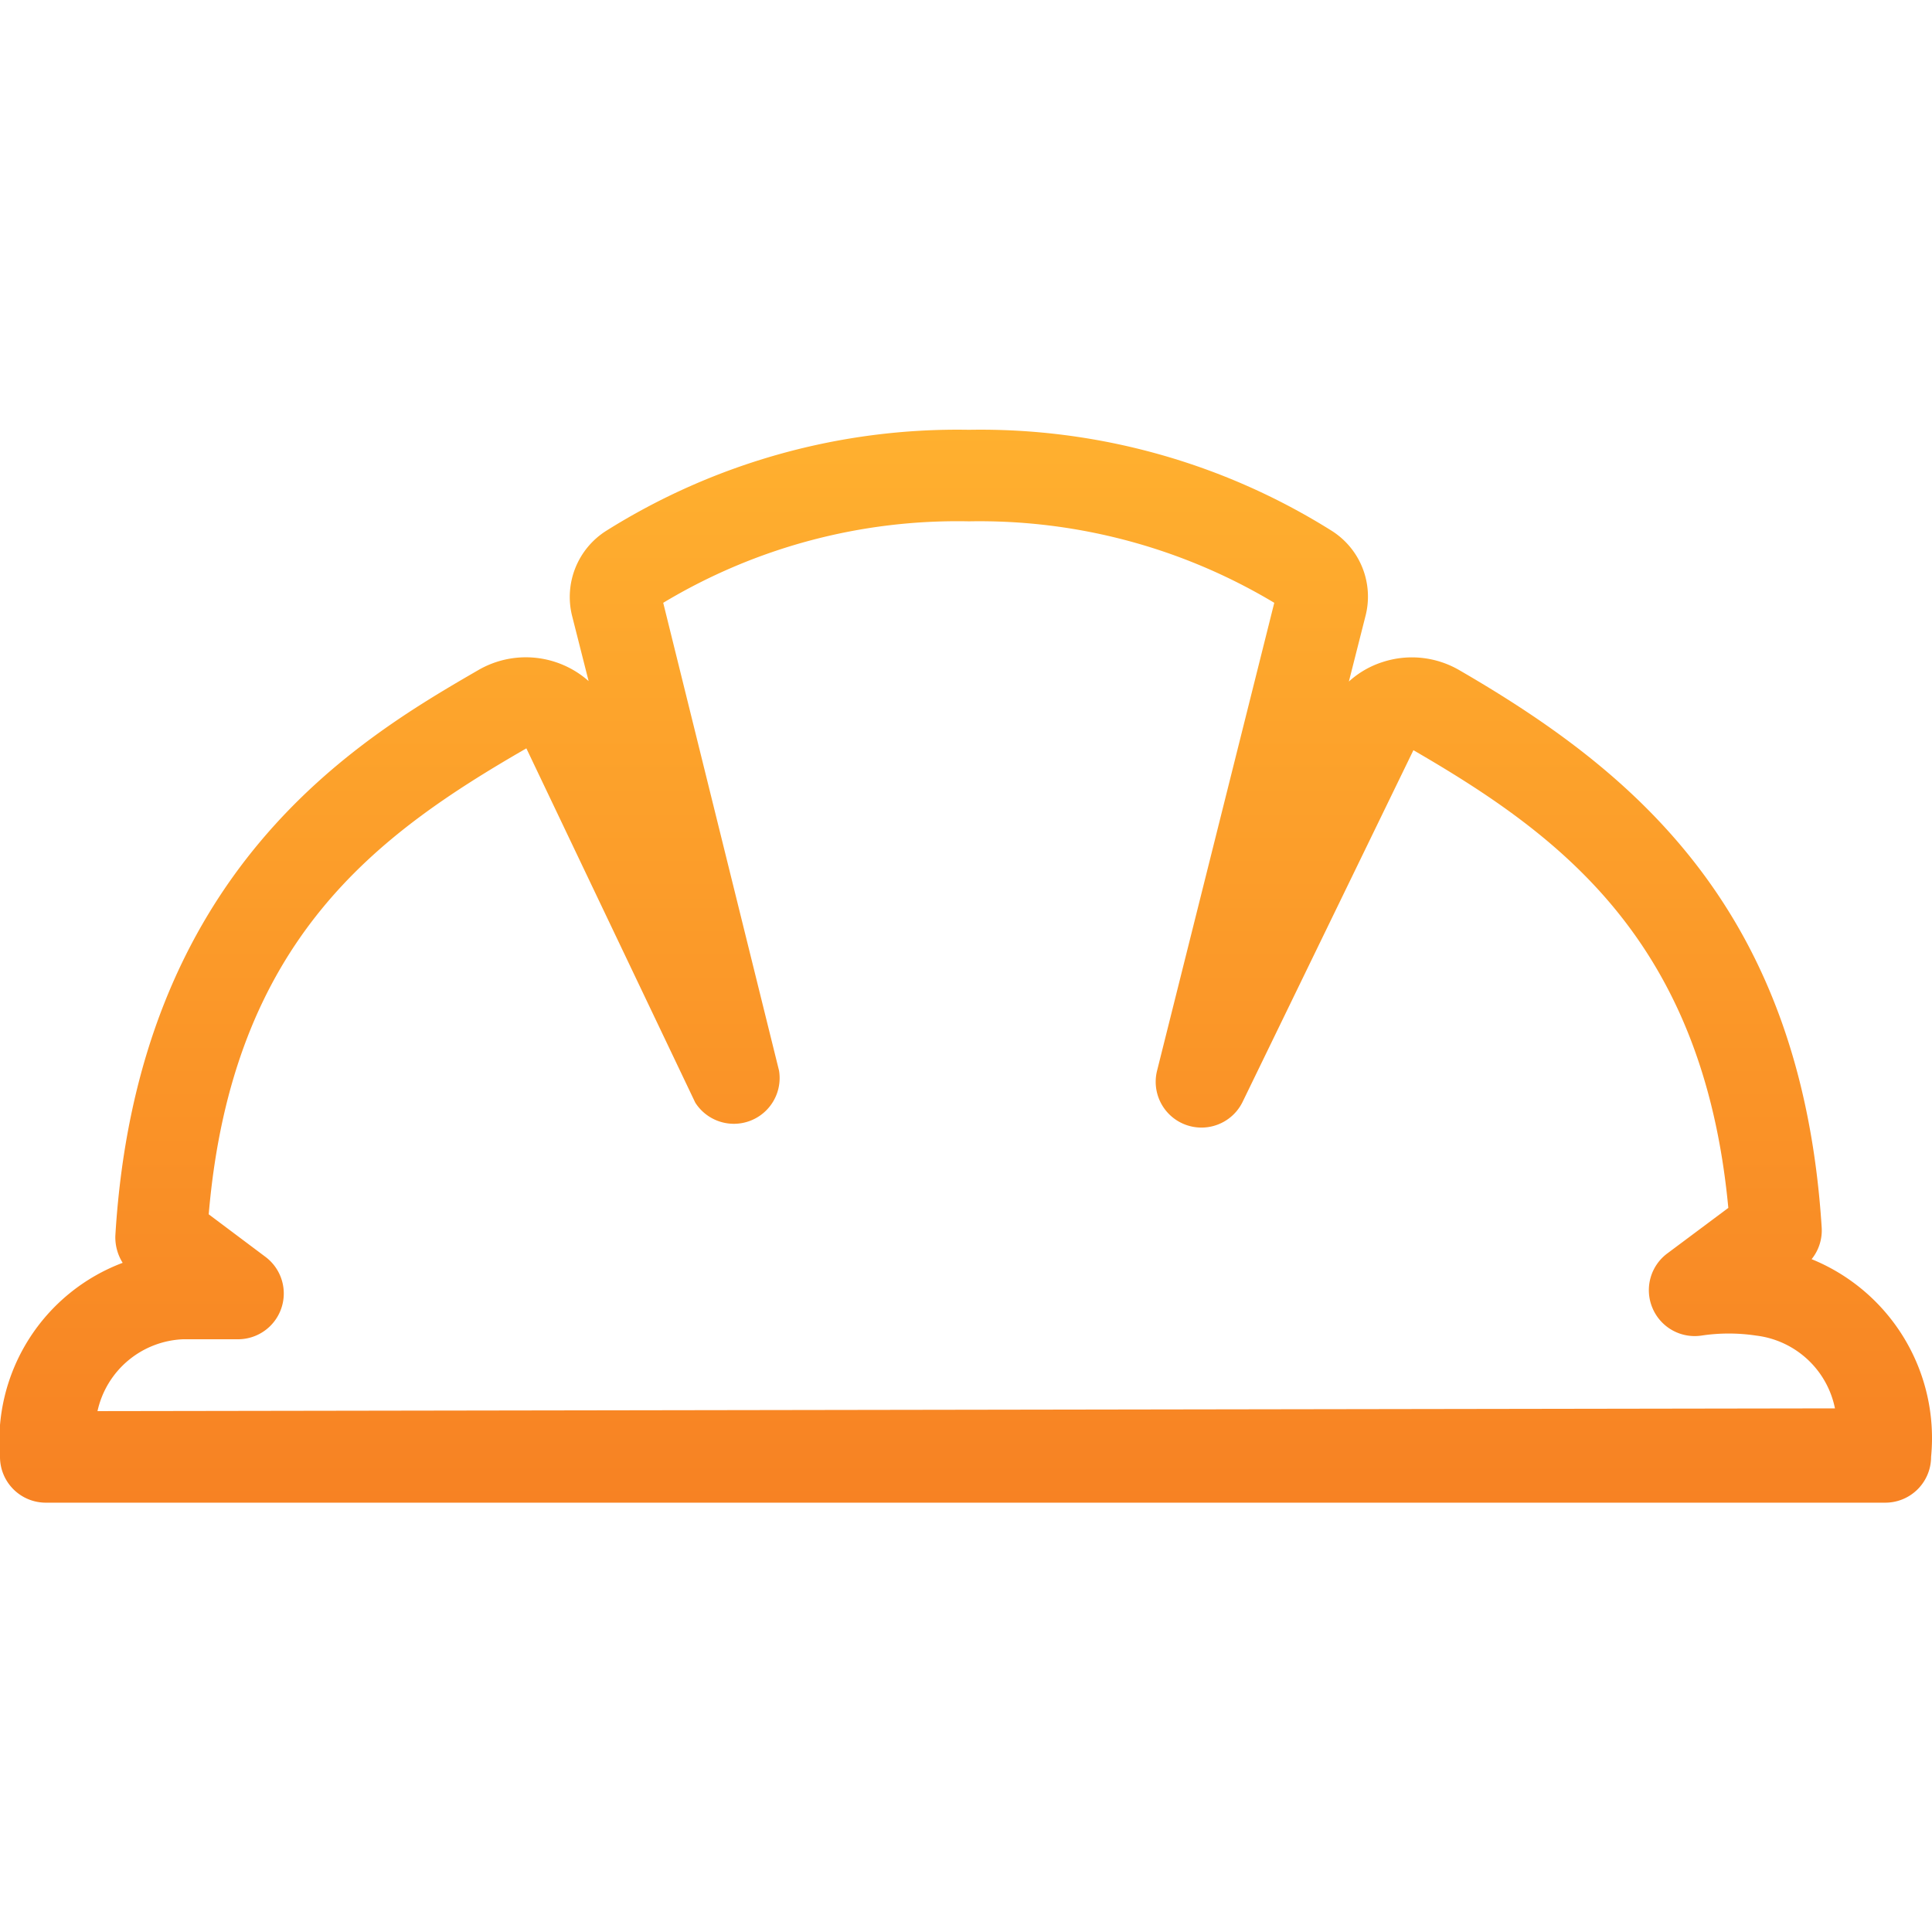 <svg xmlns="http://www.w3.org/2000/svg" xmlns:xlink="http://www.w3.org/1999/xlink" viewBox="0 0 42.21 42.21"><defs><linearGradient id="bbfc550e-ff54-43b4-abd4-c8f61ea6553d" x1="21.1" y1="12.97" x2="21.1" y2="36.42" gradientTransform="matrix(1, 0, 0, -1, 0, 45.8)" gradientUnits="userSpaceOnUse"><stop offset="0" stop-color="#f78223"/><stop offset="1" stop-color="#ffb02f"/></linearGradient></defs><g id="b44dfadd-4147-406b-9571-646bed7d156b" data-name="Layer 2"><g id="a47c1d13-39cc-4844-a8b9-cb12a1856f1e" data-name="Layer 1"><rect width="42.21" height="42.21" fill="#fff"/><g id="f927c0dd-b933-4006-8a0c-b7f39e9239bf" data-name="b961c1fd-70f3-4786-86e8-8ea75f5ee62e"><g id="a6edb293-6cba-4d3c-84fe-ad38624a1240" data-name="a1237ba4-4670-41a4-93c4-83bfb7a7bdcb"><path d="M39.58,27.51a1,1,0,0,0,.22-.69c-.44-6.93-4.07-9.95-7.92-12.18a2.06,2.06,0,0,0-1.66-.18,2,2,0,0,0-.75.43l.36-1.42a1.7,1.7,0,0,0-.73-1.87,14.43,14.43,0,0,0-7.93-2.21,14.43,14.43,0,0,0-7.93,2.21,1.71,1.71,0,0,0-.74,1.86l.36,1.42a2.07,2.07,0,0,0-2.41-.24C7.84,16.15,3,19,2.52,27a1.05,1.05,0,0,0,.16.59A4.16,4.16,0,0,0,0,31.83a1,1,0,0,0,1,1H41.19a1,1,0,0,0,1-1h0A4.22,4.22,0,0,0,39.58,27.51ZM2.13,30.83A2,2,0,0,1,4,29.26H5.2a1,1,0,0,0,1-1,1,1,0,0,0-.4-.8l-1.24-.93c.51-6,3.68-8.3,6.94-10.18l3.69,7.74a1,1,0,0,0,1.83-.7L14.49,13.17a12.47,12.47,0,0,1,6.68-1.78,12.53,12.53,0,0,1,6.67,1.78L25.28,23.39a1,1,0,0,0,1.87.68l3.73-7.68c3.19,1.85,6.33,4.15,6.88,10l-1.34,1a1,1,0,0,0-.32,1.18,1,1,0,0,0,1.07.61,4,4,0,0,1,1.2,0,2,2,0,0,1,1.72,1.59Z" fill="url(#bbfc550e-ff54-43b4-abd4-c8f61ea6553d)"/></g></g></g></g></svg>